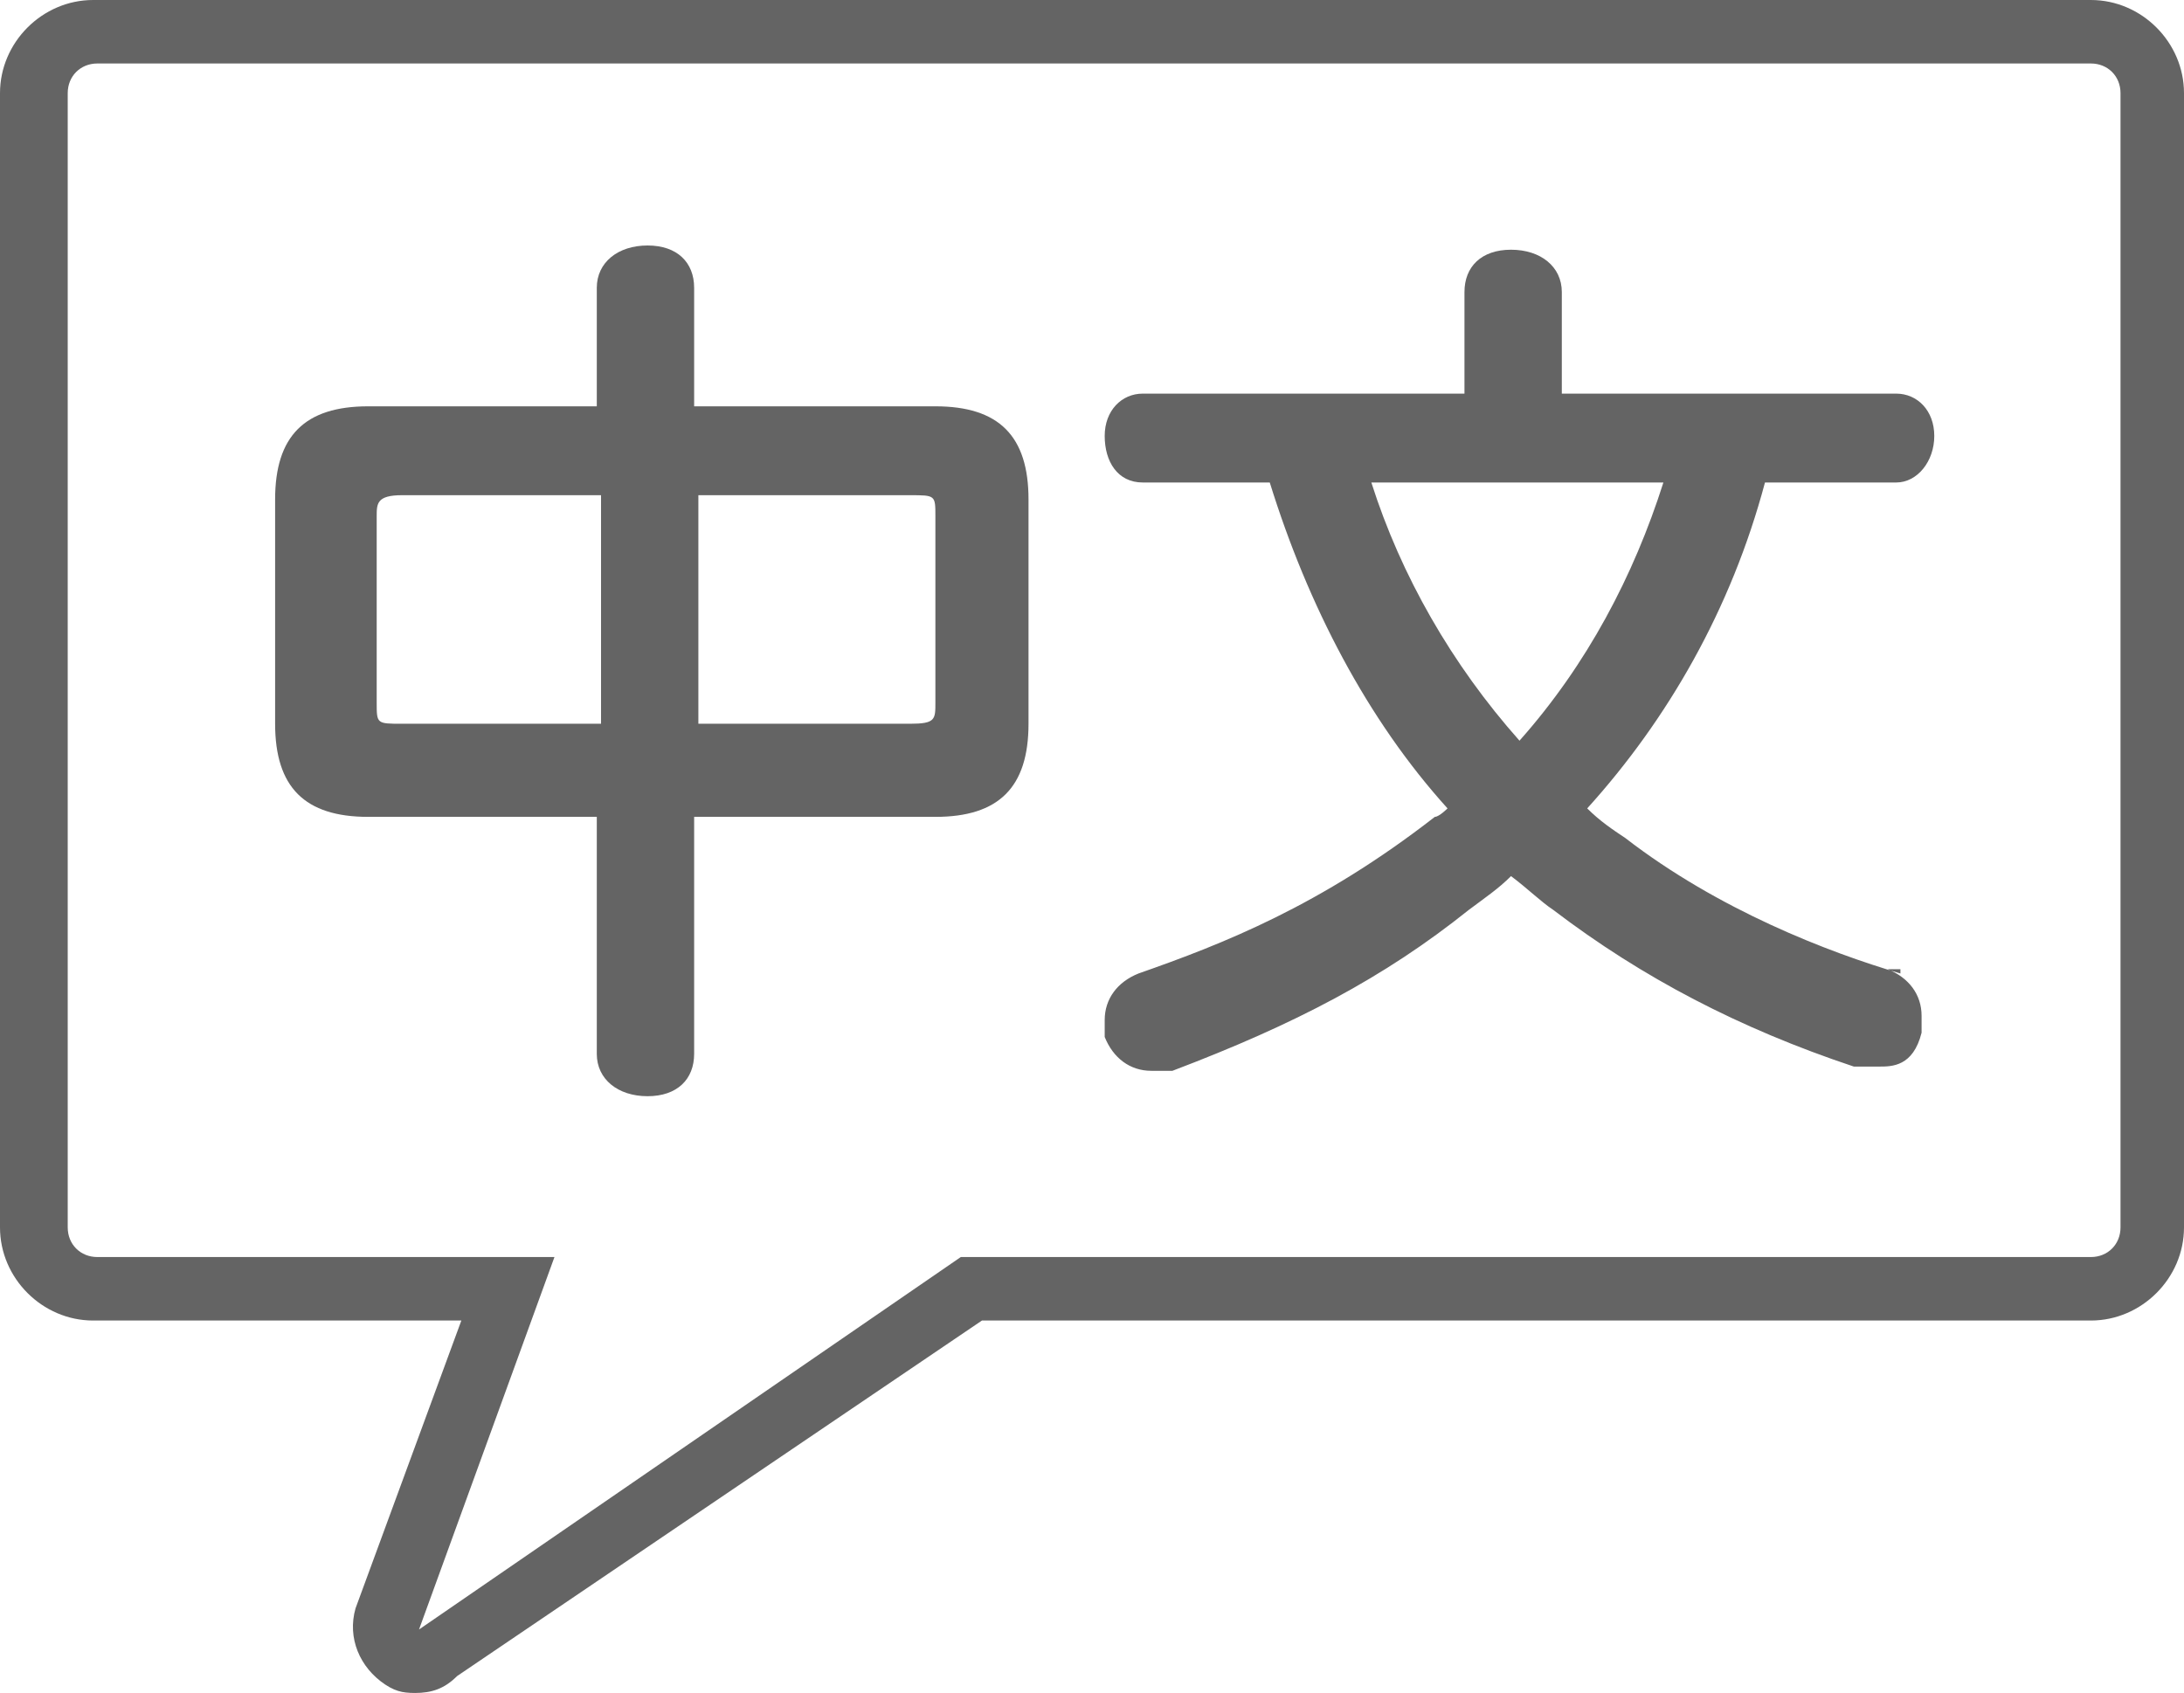 <?xml version="1.0" encoding="UTF-8"?>
<svg xmlns="http://www.w3.org/2000/svg" id="uuid-ddc9e9cc-93da-49f9-b813-00ffbe22e6fd" width="51.6" height="40" version="1.1" viewBox="0 0 51.6 40">
  <defs>
    <style>
      .cls-1 {
        fill: #646464;
        stroke-width: 0px;
      }
    </style>
  </defs>
  <path class="cls-1" d="M9.9,40c-.3,0-.5,0-.8-.2-.6-.4-.9-1.1-.7-1.8l2.5-6.8H2.2c-1.2,0-2.2-1-2.2-2.2V2.2C0,1,1,0,2.2,0h47.2c1.2,0,2.2,1,2.2,2.2v26.8c0,1.2-1,2.2-2.2,2.2h-26.2l-12.4,8.4c-.3.3-.6.4-1,.4h0ZM2.3,1.5c-.4,0-.7.3-.7.7v26.8c0,.4.3.7.7.7h10.8l-3.2,8.8h0c0,0,12.8-8.8,12.8-8.8h26.7c.4,0,.7-.3.7-.7V2.2c0-.4-.3-.7-.7-.7H2.3Z"></path>
  <g>
    <path class="cls-1" d="M22.1,9.6h-5.7v-2.8c0-.6-.4-1-1.1-1s-1.2.4-1.2,1v2.8h-5.4c-1.5,0-2.2.7-2.2,2.2v5.3c0,1.5.7,2.2,2.2,2.2h5.4v5.6c0,.6.5,1,1.2,1s1.1-.4,1.1-1v-5.6h5.7c1.5,0,2.2-.7,2.2-2.2v-5.3c0-1.5-.7-2.2-2.2-2.2ZM22.1,12.2v4.4c0,.4,0,.5-.6.5h-5v-5.4h5c.6,0,.6,0,.6.5ZM14.2,11.7v5.4h-4.7c-.6,0-.6,0-.6-.5v-4.4c0-.3,0-.5.6-.5h4.7Z"></path>
    <path class="cls-1" d="M44.9,23c-1.7-.5-4.3-1.5-6.5-3.2-.3-.2-.6-.4-.9-.7,1.9-2.1,3.4-4.7,4.2-7.7h3.1c.5,0,.9-.5.9-1.1s-.4-1-.9-1h-7.9v-2.4c0-.6-.5-1-1.2-1s-1.1.4-1.1,1v2.4h-7.6c-.5,0-.9.4-.9,1s.3,1.1.9,1.1h3c.9,2.9,2.3,5.6,4.2,7.7h0s-.2.2-.3.2c-2.7,2.1-5,3-7,3.7-.5.2-.8.6-.8,1.1s0,.3,0,.4c.2.5.6.8,1.1.8h.5c2.9-1.1,5-2.2,7-3.8.4-.3.7-.5,1-.8.4.3.7.6,1,.8,2.1,1.6,4.4,2.8,7.1,3.7h.6c.3,0,.8,0,1-.8v-.4c0-.5-.3-.9-.8-1.1h.3ZM39.3,11.4c-.7,2.2-1.8,4.3-3.4,6.1-1.6-1.8-2.8-3.9-3.5-6.1h6.9Z"></path>
  </g>
</svg>
